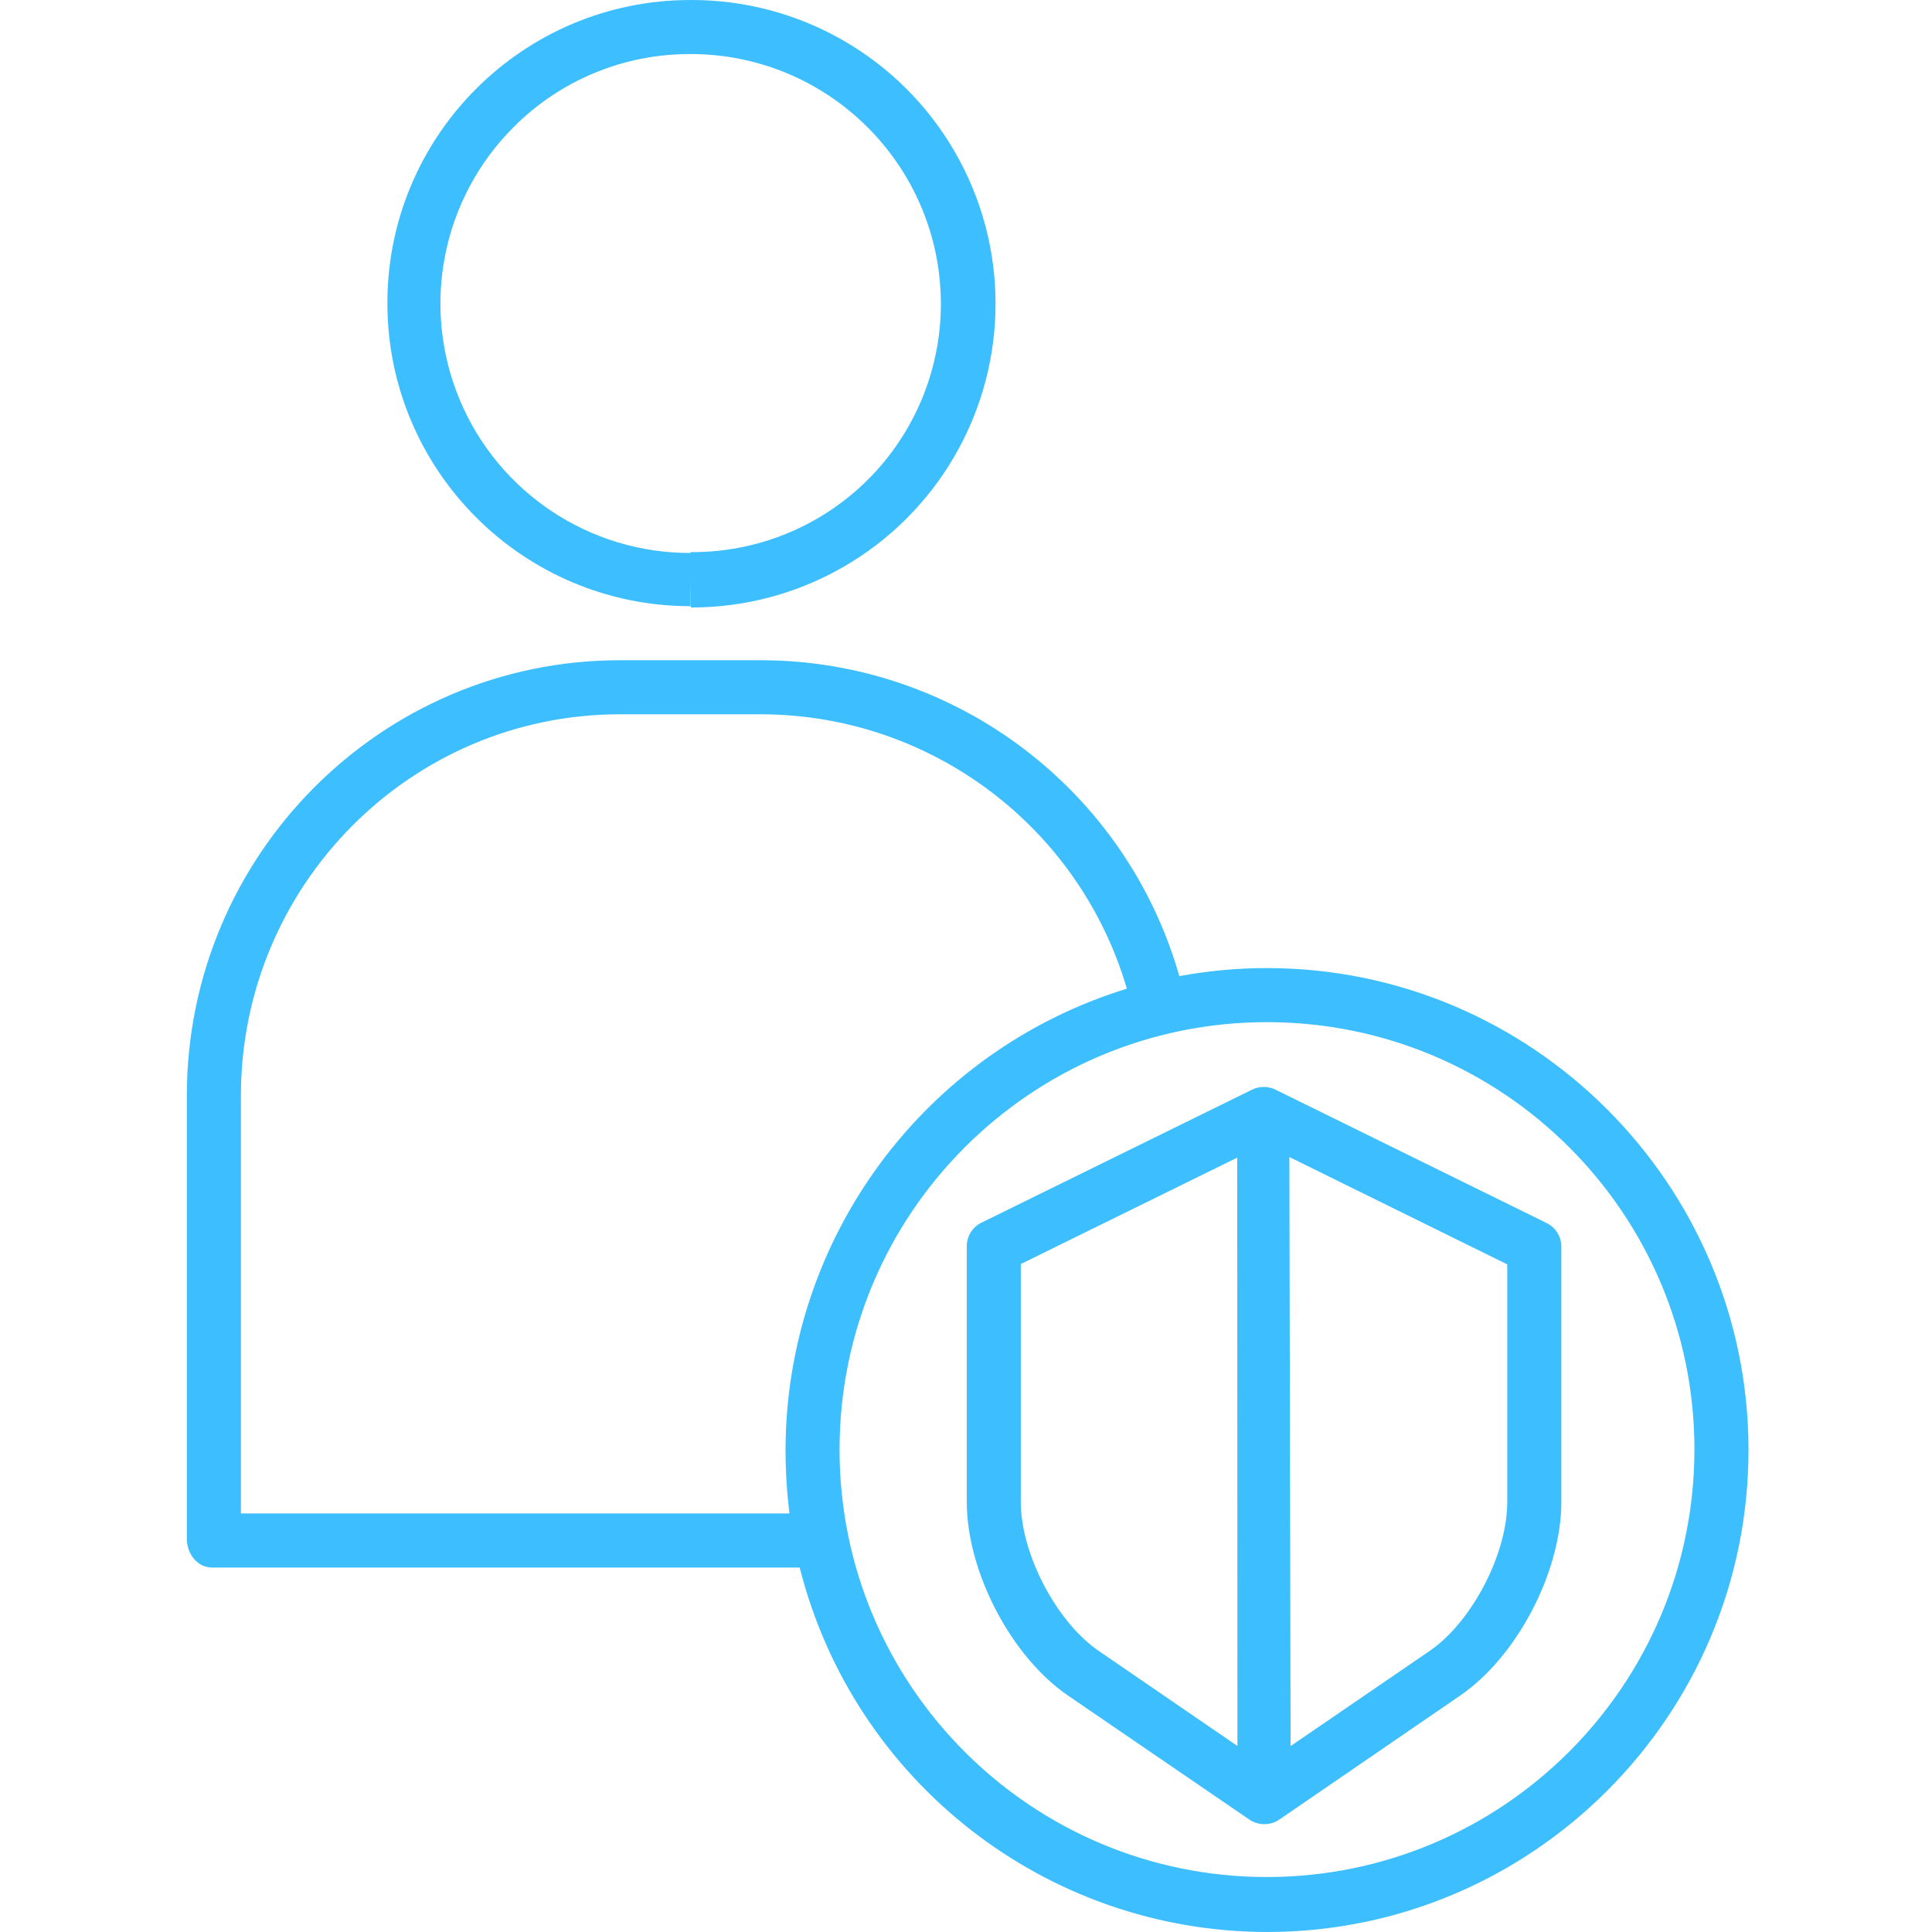 <svg width="49" height="49" viewBox="0 0 49 49" fill="none" xmlns="http://www.w3.org/2000/svg">
<g clip-path="url(#clip0_366_11358)">
<path d="M17.514 15.374H17.517V14.71L17.524 15.407C20.282 15.414 22.835 13.947 24.215 11.558C25.596 9.17 25.594 6.226 24.21 3.84C22.826 1.453 20.273 -0.011 17.514 6.69395e-05H17.511C13.265 0.001 9.824 3.443 9.825 7.688C9.826 11.934 13.268 15.374 17.514 15.374ZM13.027 3.223C14.216 2.029 15.833 1.363 17.517 1.371H17.52C21.021 1.372 23.859 4.208 23.863 7.709C23.862 9.386 23.192 10.993 22.002 12.175C20.812 13.356 19.2 14.014 17.523 14.003H17.517C17.516 14.003 17.515 14.025 17.514 14.025C14.951 14.032 12.637 12.492 11.654 10.126C10.671 7.759 11.213 5.033 13.027 3.223Z" fill="#3DBEFF"/>
<path d="M32.134 24.553C31.389 24.553 30.645 24.621 29.911 24.757C28.559 20.029 24.245 16.763 19.327 16.745H15.723C9.65 16.745 4.739 21.709 4.739 27.786V39.026C4.739 39.404 4.999 39.756 5.378 39.756H20.282C21.654 45.185 26.534 48.992 32.134 49C38.868 49 44.346 43.511 44.346 36.776C44.346 30.043 38.868 24.553 32.134 24.553ZM6.11 38.385V27.788C6.11 22.466 10.404 18.116 15.725 18.116H19.326C23.61 18.134 27.373 20.964 28.58 25.075C23.439 26.657 19.928 31.405 19.923 36.785C19.924 37.32 19.958 37.854 20.023 38.385H6.11ZM32.134 47.606C26.147 47.606 21.293 42.753 21.293 36.765C21.293 30.778 26.147 25.924 32.134 25.924C38.122 25.924 42.976 30.778 42.975 36.765C42.969 42.75 38.119 47.6 32.134 47.606Z" fill="#3DBEFF"/>
<path d="M39.238 31.025L32.351 27.637C32.162 27.544 31.941 27.544 31.753 27.637L24.879 31.016C24.65 31.134 24.51 31.374 24.52 31.631V38.095C24.52 39.857 25.639 42.017 27.096 43.01L31.684 46.147C31.796 46.224 31.929 46.265 32.065 46.265C32.202 46.265 32.336 46.224 32.449 46.147L37.024 43.01C38.481 42.017 39.599 39.857 39.599 38.095V31.641C39.608 31.383 39.468 31.143 39.238 31.025ZM25.89 38.095V32.059L31.379 29.36L31.384 44.282L27.875 41.877C26.79 41.138 25.89 39.406 25.89 38.095ZM38.228 38.095C38.228 39.406 37.335 41.138 36.251 41.877L32.733 44.284L32.701 29.345L38.228 32.068V38.095Z" fill="#3DBEFF"/>
</g>
<defs>
<clipPath id="clip0_366_11358">
<rect width="49" height="49" fill="white"/>
</clipPath>
</defs>
</svg>

